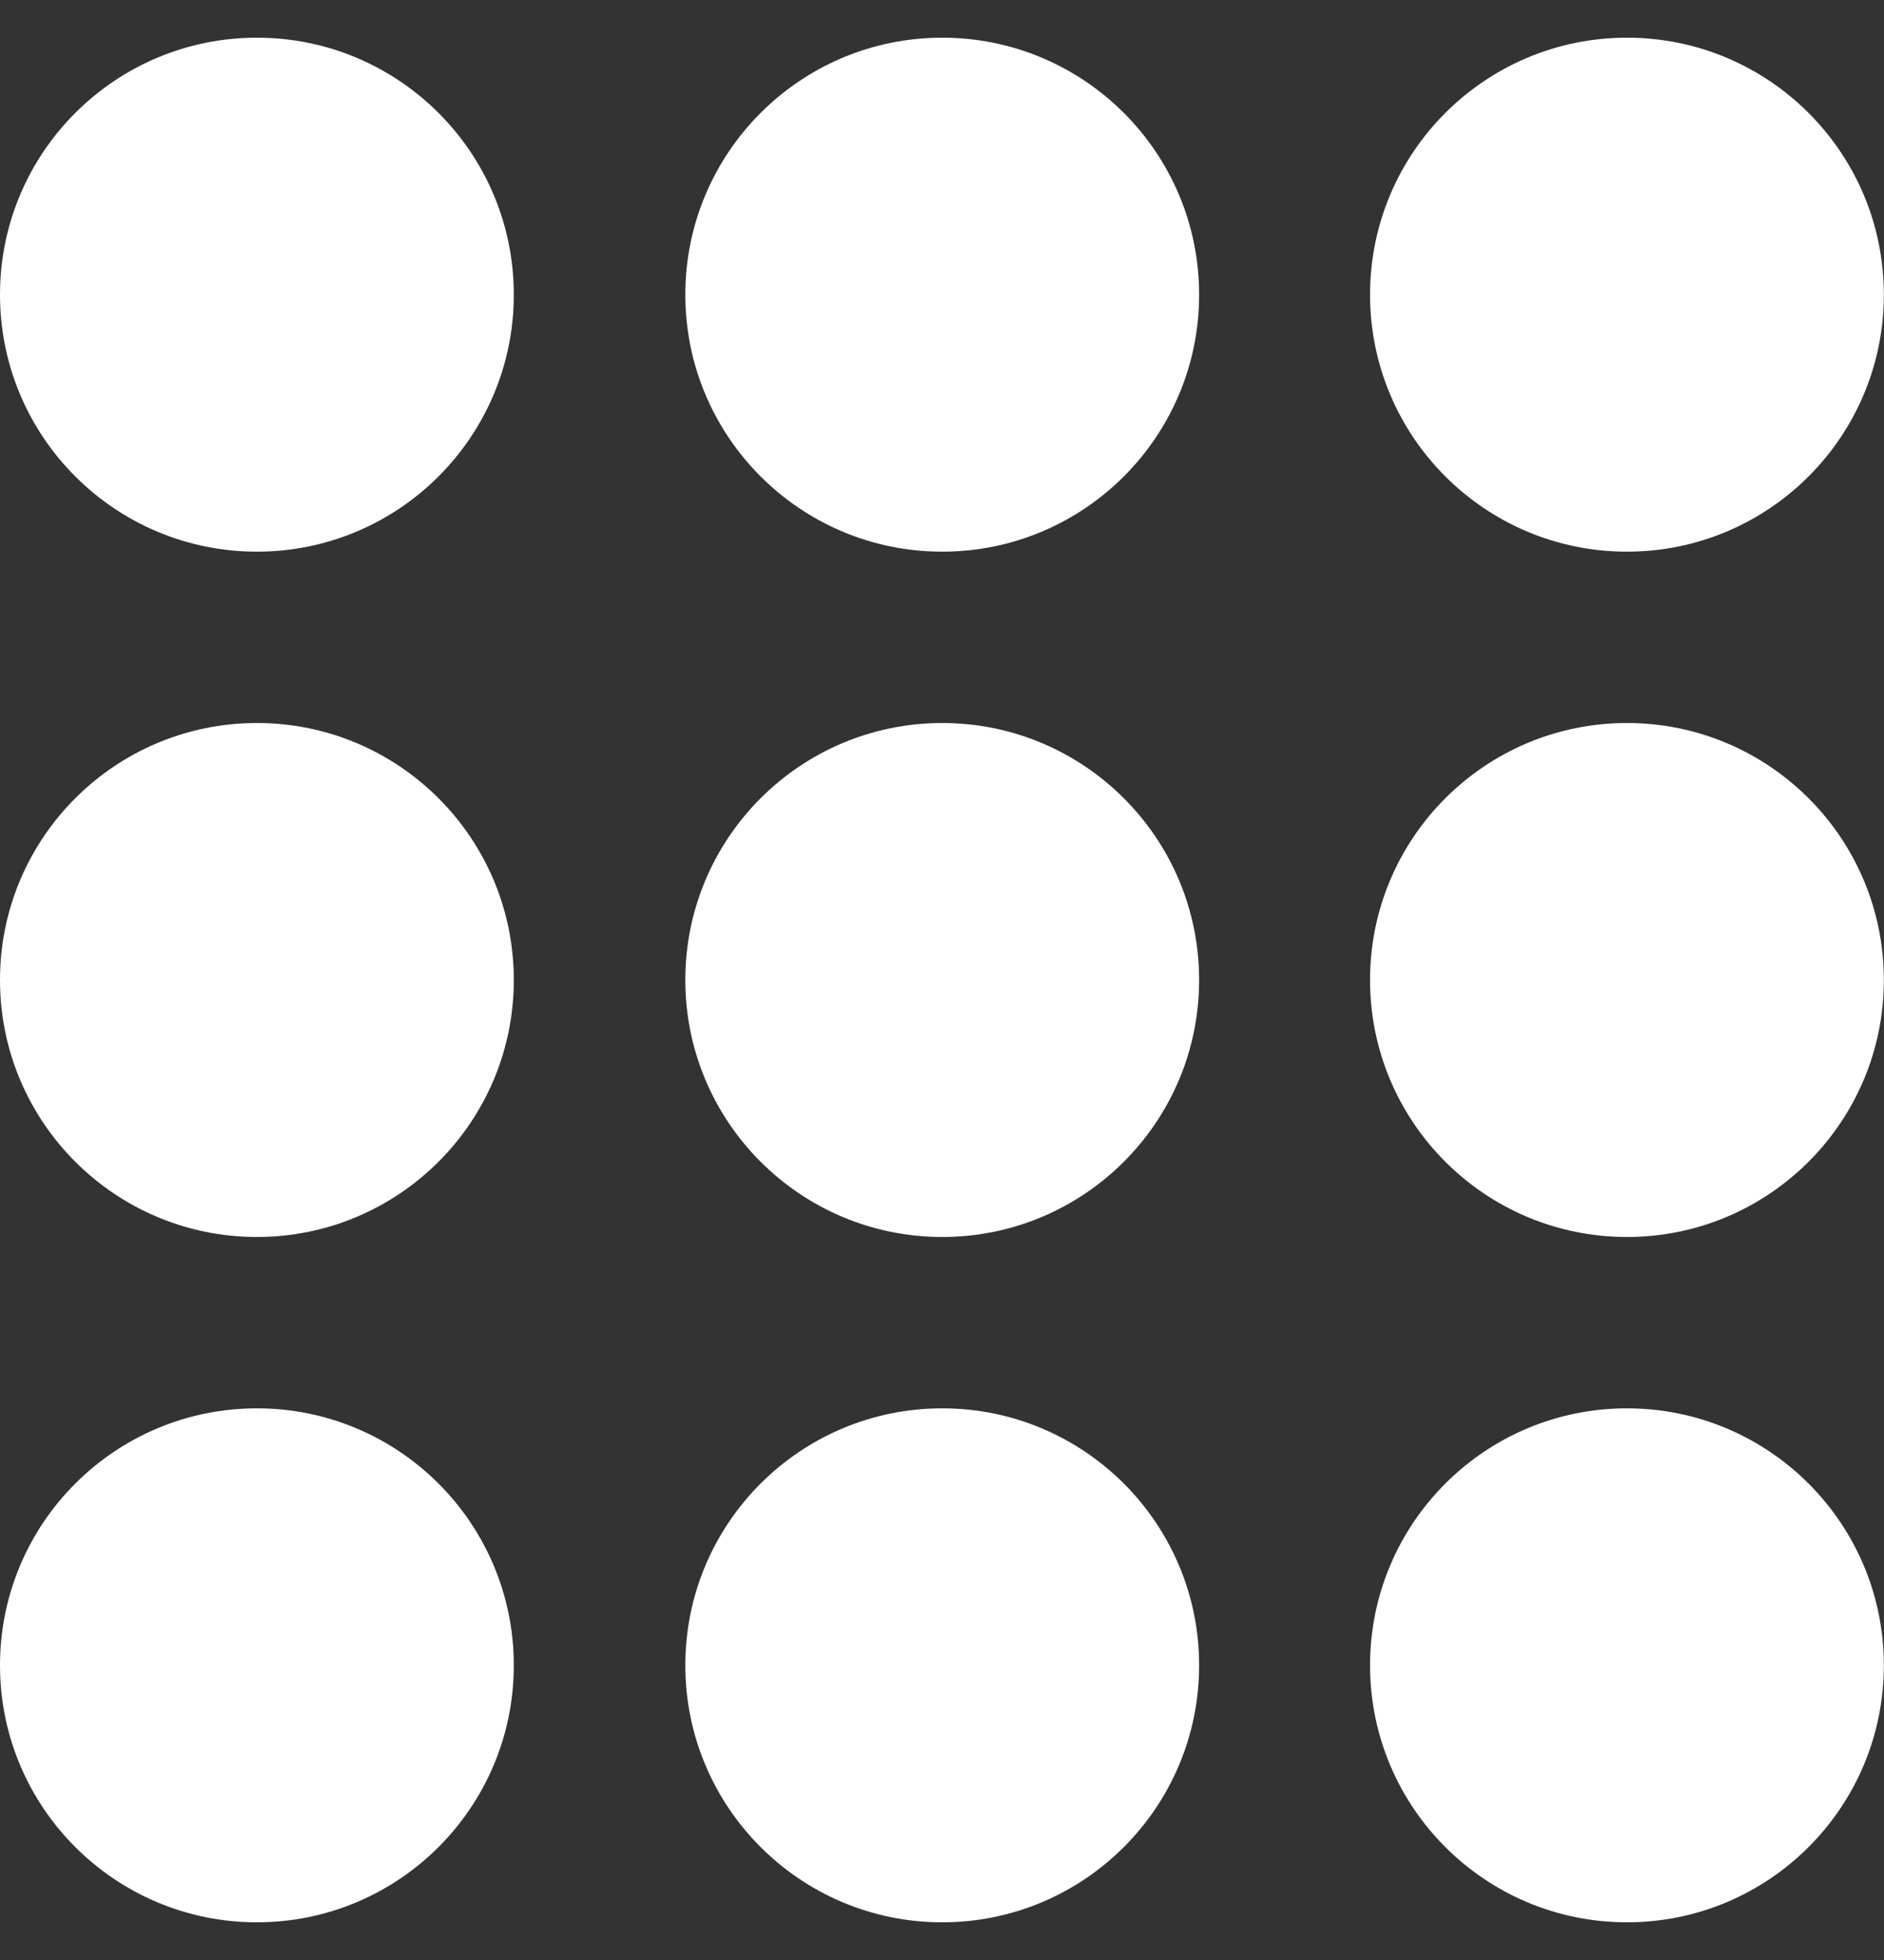 <svg xmlns="http://www.w3.org/2000/svg" width="25" height="26" viewBox="0 0 25 26" fill="none">
  <rect x="0" y="0" width="25" height="26" fill="#333333" stroke="none"/>
  <circle cx="12.503" cy="13" r="3.409" fill="white"/>
  <circle cx="12.503" cy="3.909" r="3.409" fill="white"/>
  <circle cx="12.503" cy="22.091" r="3.409" fill="white"/>
  <circle cx="21.589" cy="3.909" r="3.409" fill="white"/>
  <circle cx="21.589" cy="22.091" r="3.409" fill="white"/>
  <circle cx="3.409" cy="3.909" r="3.409" fill="white"/>
  <circle cx="3.409" cy="22.091" r="3.409" fill="white"/>
  <circle cx="21.589" cy="13" r="3.409" fill="white"/>
  <circle cx="3.409" cy="13" r="3.409" fill="white"/>
</svg>
